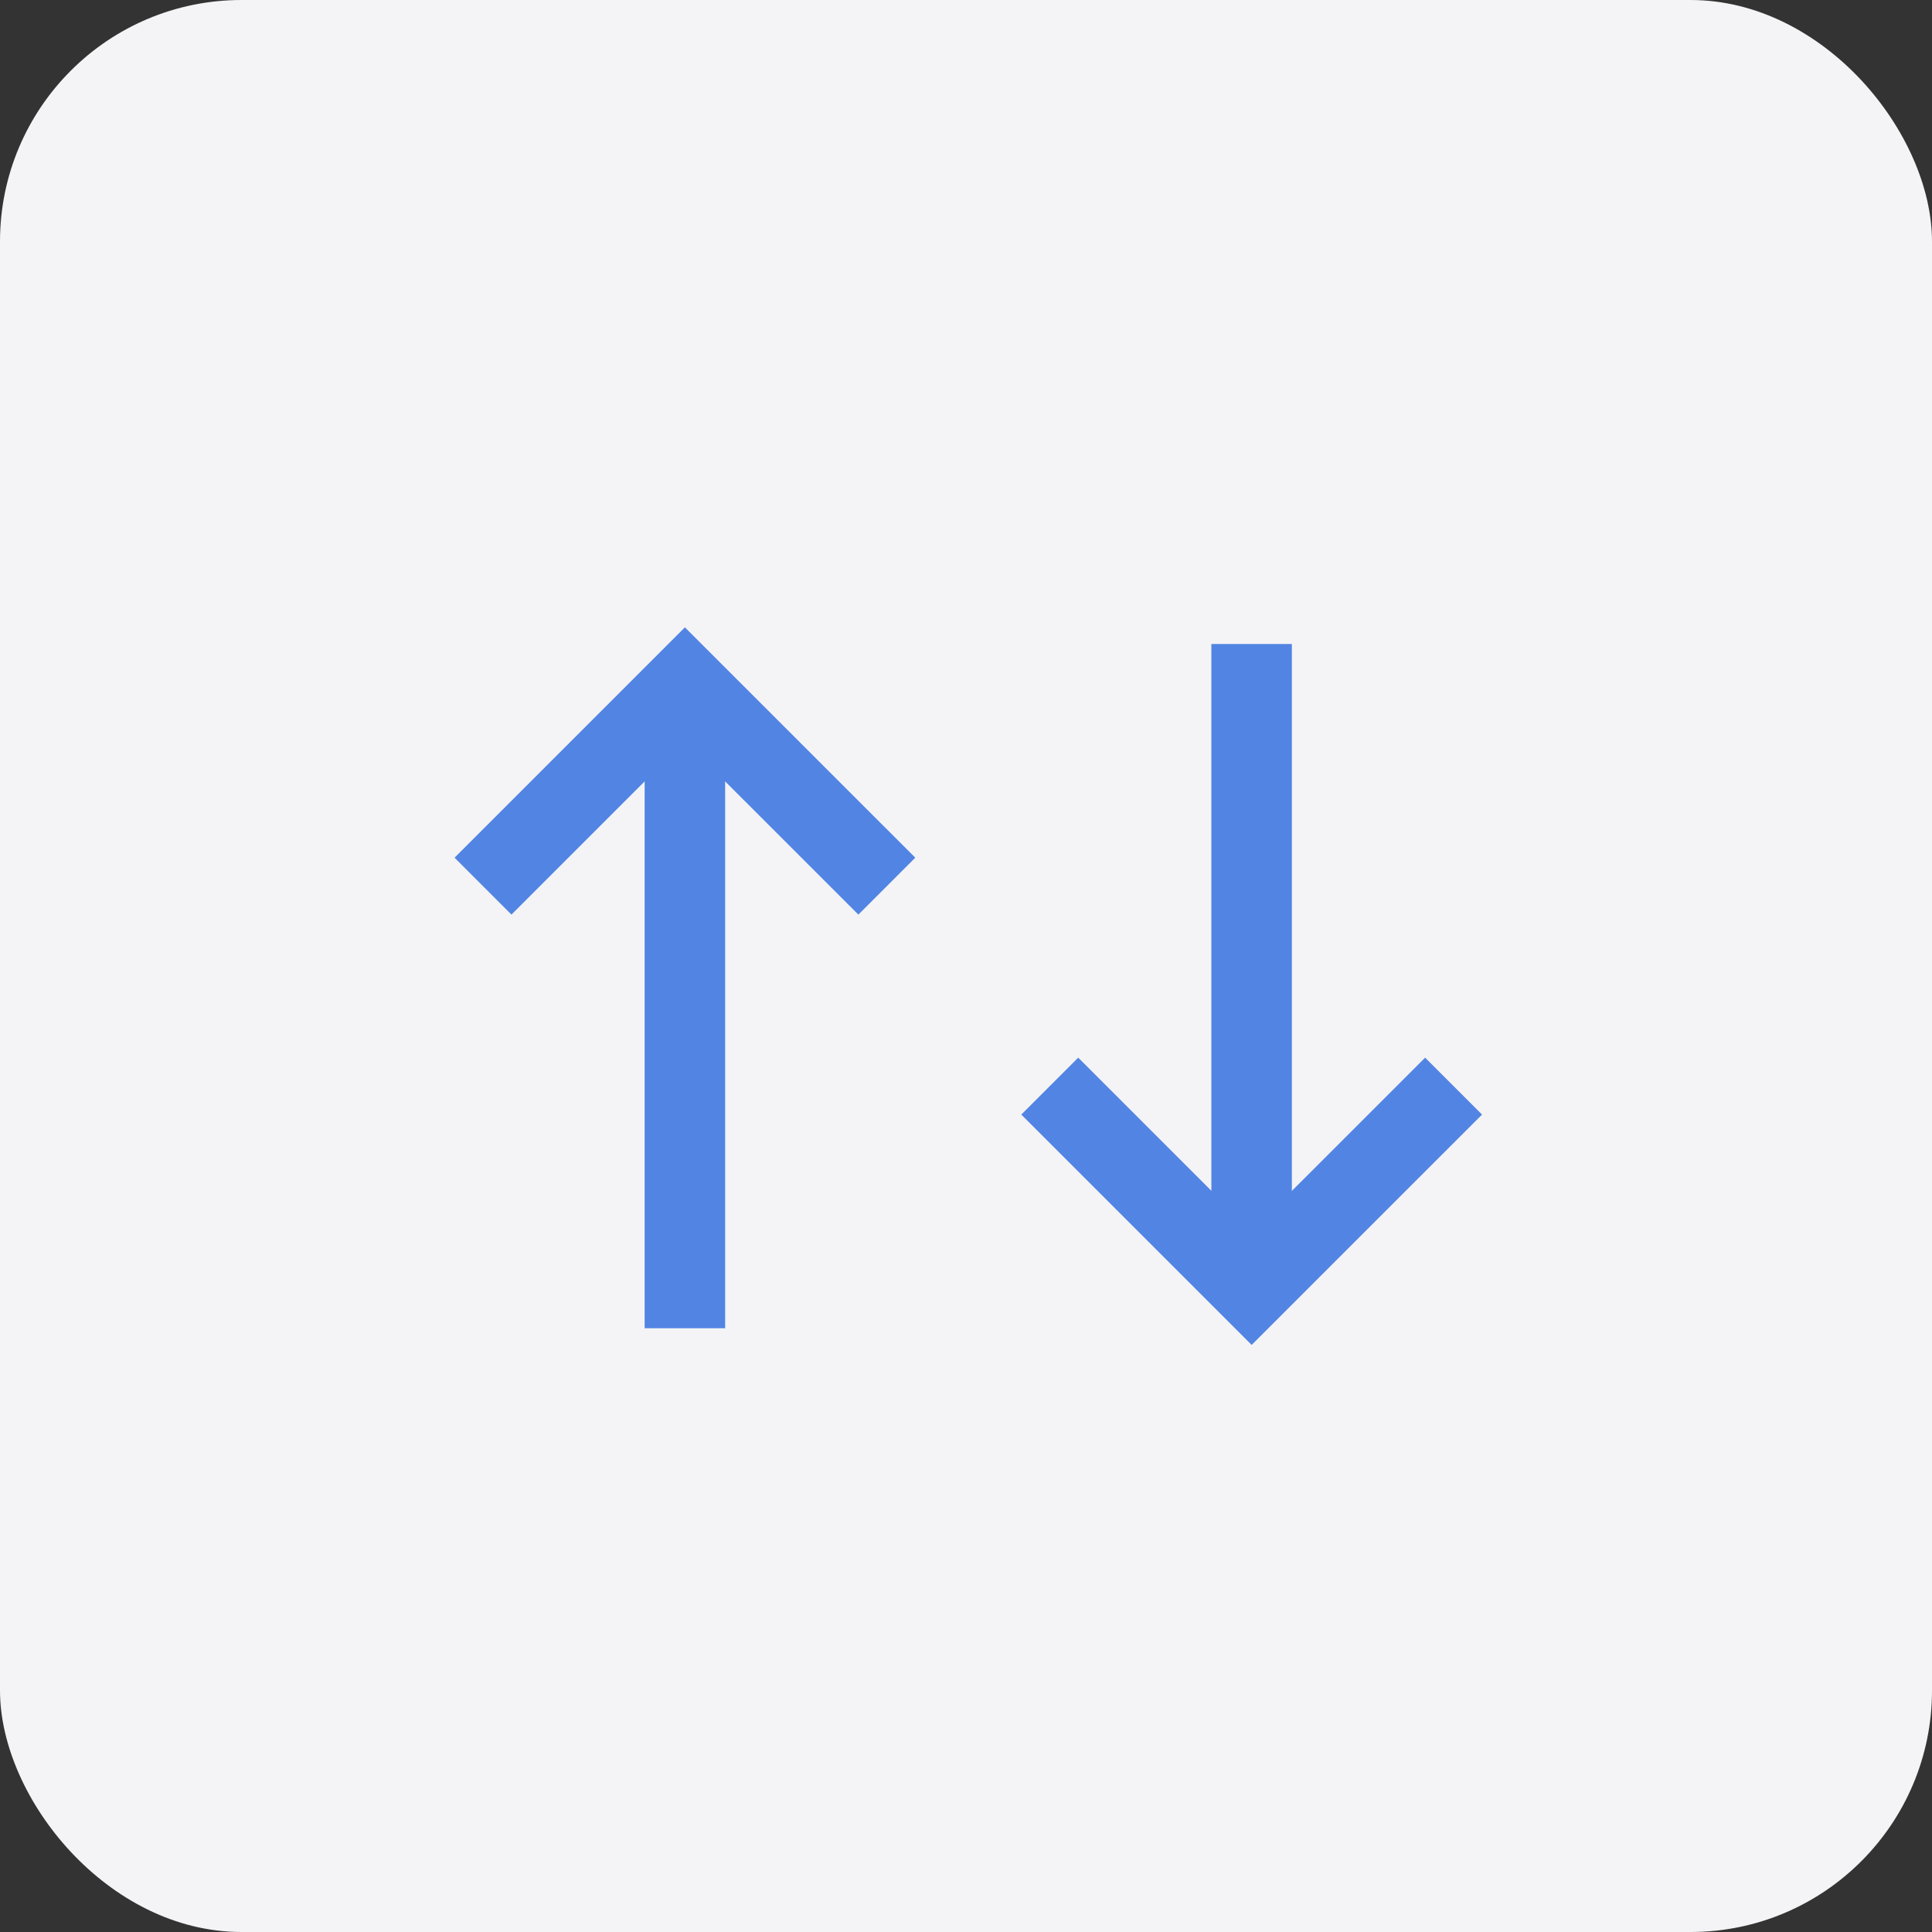 <svg id="ico_info06_m" xmlns="http://www.w3.org/2000/svg" width="48" height="48" viewBox="0 0 48 48">
  <rect x="0" y="0" width="48" height="48" fill="#333333" stroke="none"/>
  <rect id="사각형_6262" data-name="사각형 6262" width="48" height="48" rx="6" fill="#f4f4f6"/>
  <g id="그룹_8633" data-name="그룹 8633" transform="translate(-3993 872) rotate(-90)">
    <g id="그룹_8628" data-name="그룹 8628" transform="translate(839 4005)">
      <line id="선_386" data-name="선 386" x2="16" transform="translate(0 5.016)" fill="none" stroke="#5284e3" stroke-width="2"/>
      <path id="패스_9739" data-name="패스 9739" d="M-18642-13218.861l5.016,5.016-5.016,5.017" transform="translate(18652.984 13218.861)" fill="none" stroke="#5284e3" stroke-width="2"/>
    </g>
    <g id="그룹_8629" data-name="그룹 8629" transform="translate(840 4019.081)">
      <line id="선_386-2" data-name="선 386" x1="16" transform="translate(0 5.015)" fill="none" stroke="#5284e3" stroke-width="2"/>
      <path id="패스_9739-2" data-name="패스 9739" d="M-18636.984-13218.861l-5.016,5.016,5.016,5.017" transform="translate(18642 13218.861)" fill="none" stroke="#5284e3" stroke-width="2"/>
    </g>
  </g>
</svg>
